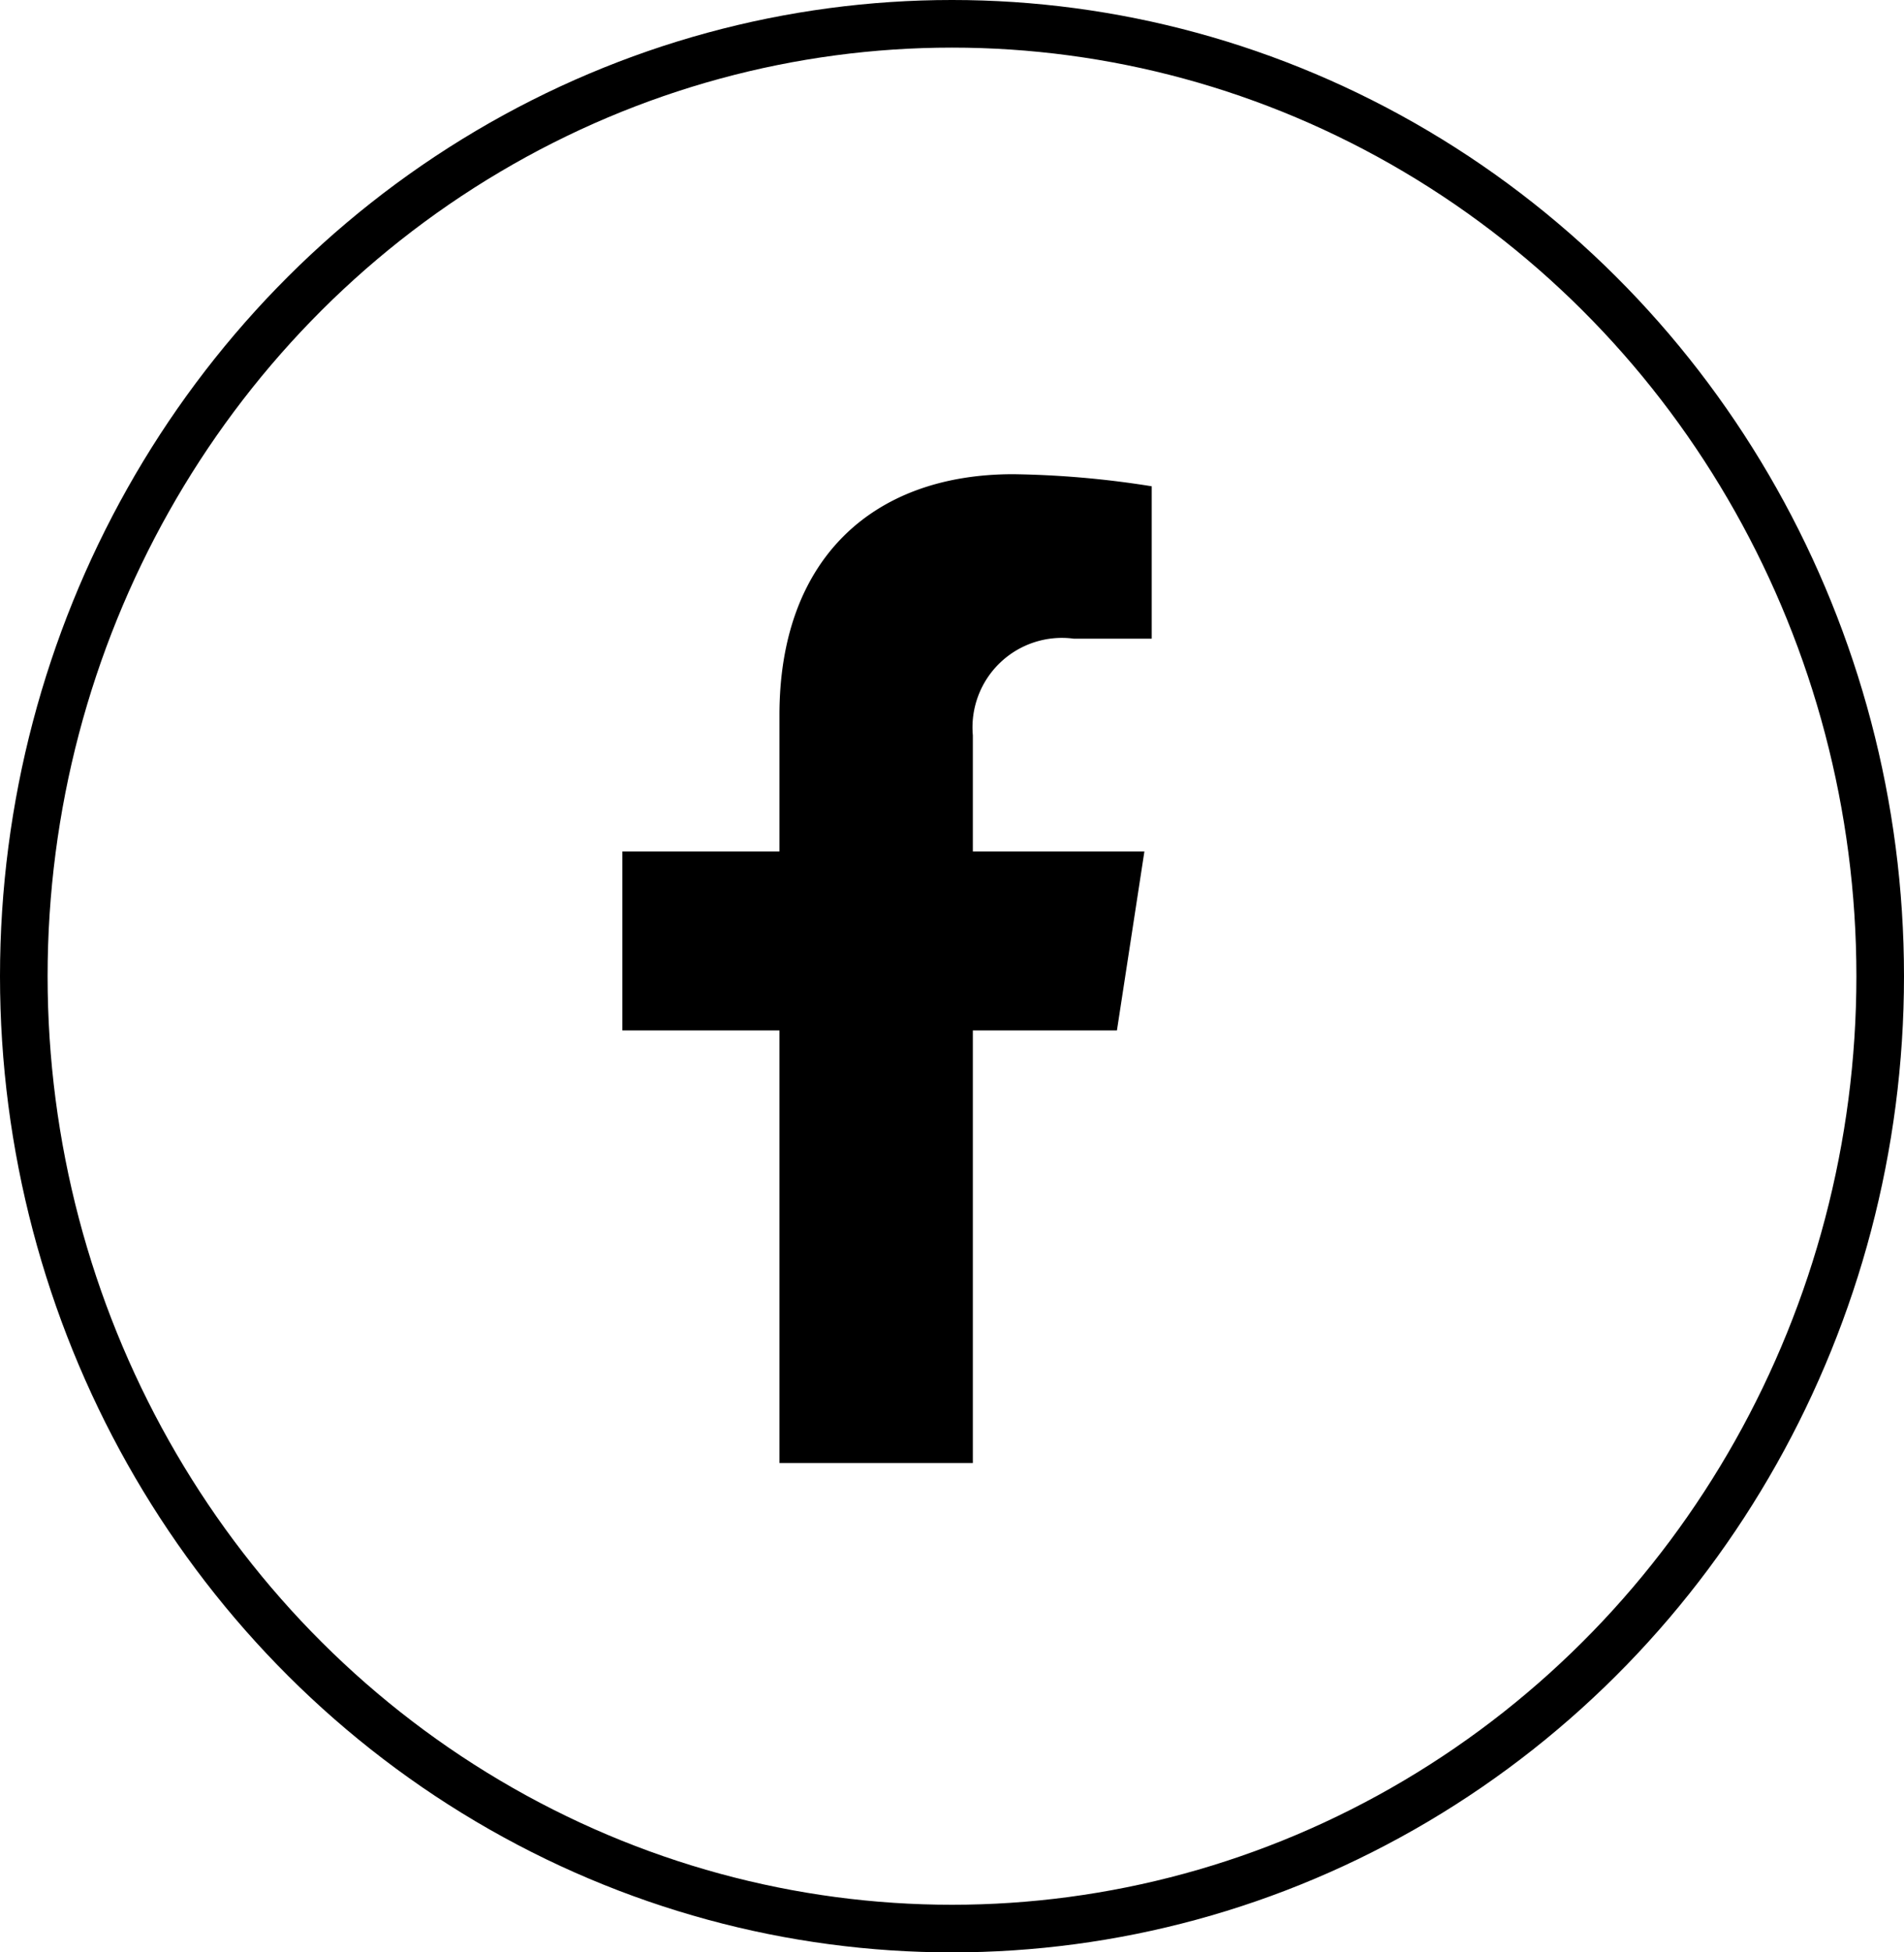 <svg xmlns="http://www.w3.org/2000/svg" width="40" height="41" viewBox="0 0 40 41">
  <g id="Group_211" data-name="Group 211" transform="translate(-0.228)">
    <g id="Ellipse_1" data-name="Ellipse 1" transform="translate(0.228)" fill="none" stroke="#000" stroke-width="1">
      <ellipse cx="20" cy="20.5" rx="20" ry="20.5" stroke="none"/>
      <ellipse cx="20" cy="20.5" rx="19.5" ry="20" fill="none"/>
    </g>
    <path id="Icon_awesome-facebook-f" data-name="Icon awesome-facebook-f" d="M12,11.681l.577-3.758H8.973V5.484a1.879,1.879,0,0,1,2.119-2.03h1.639V.254A19.991,19.991,0,0,0,9.821,0C6.852,0,4.91,1.8,4.91,5.058V7.923h-3.3v3.758h3.3v9.085H8.973V11.681Z" transform="translate(11.693 9.958)"/>
  </g>
</svg>
